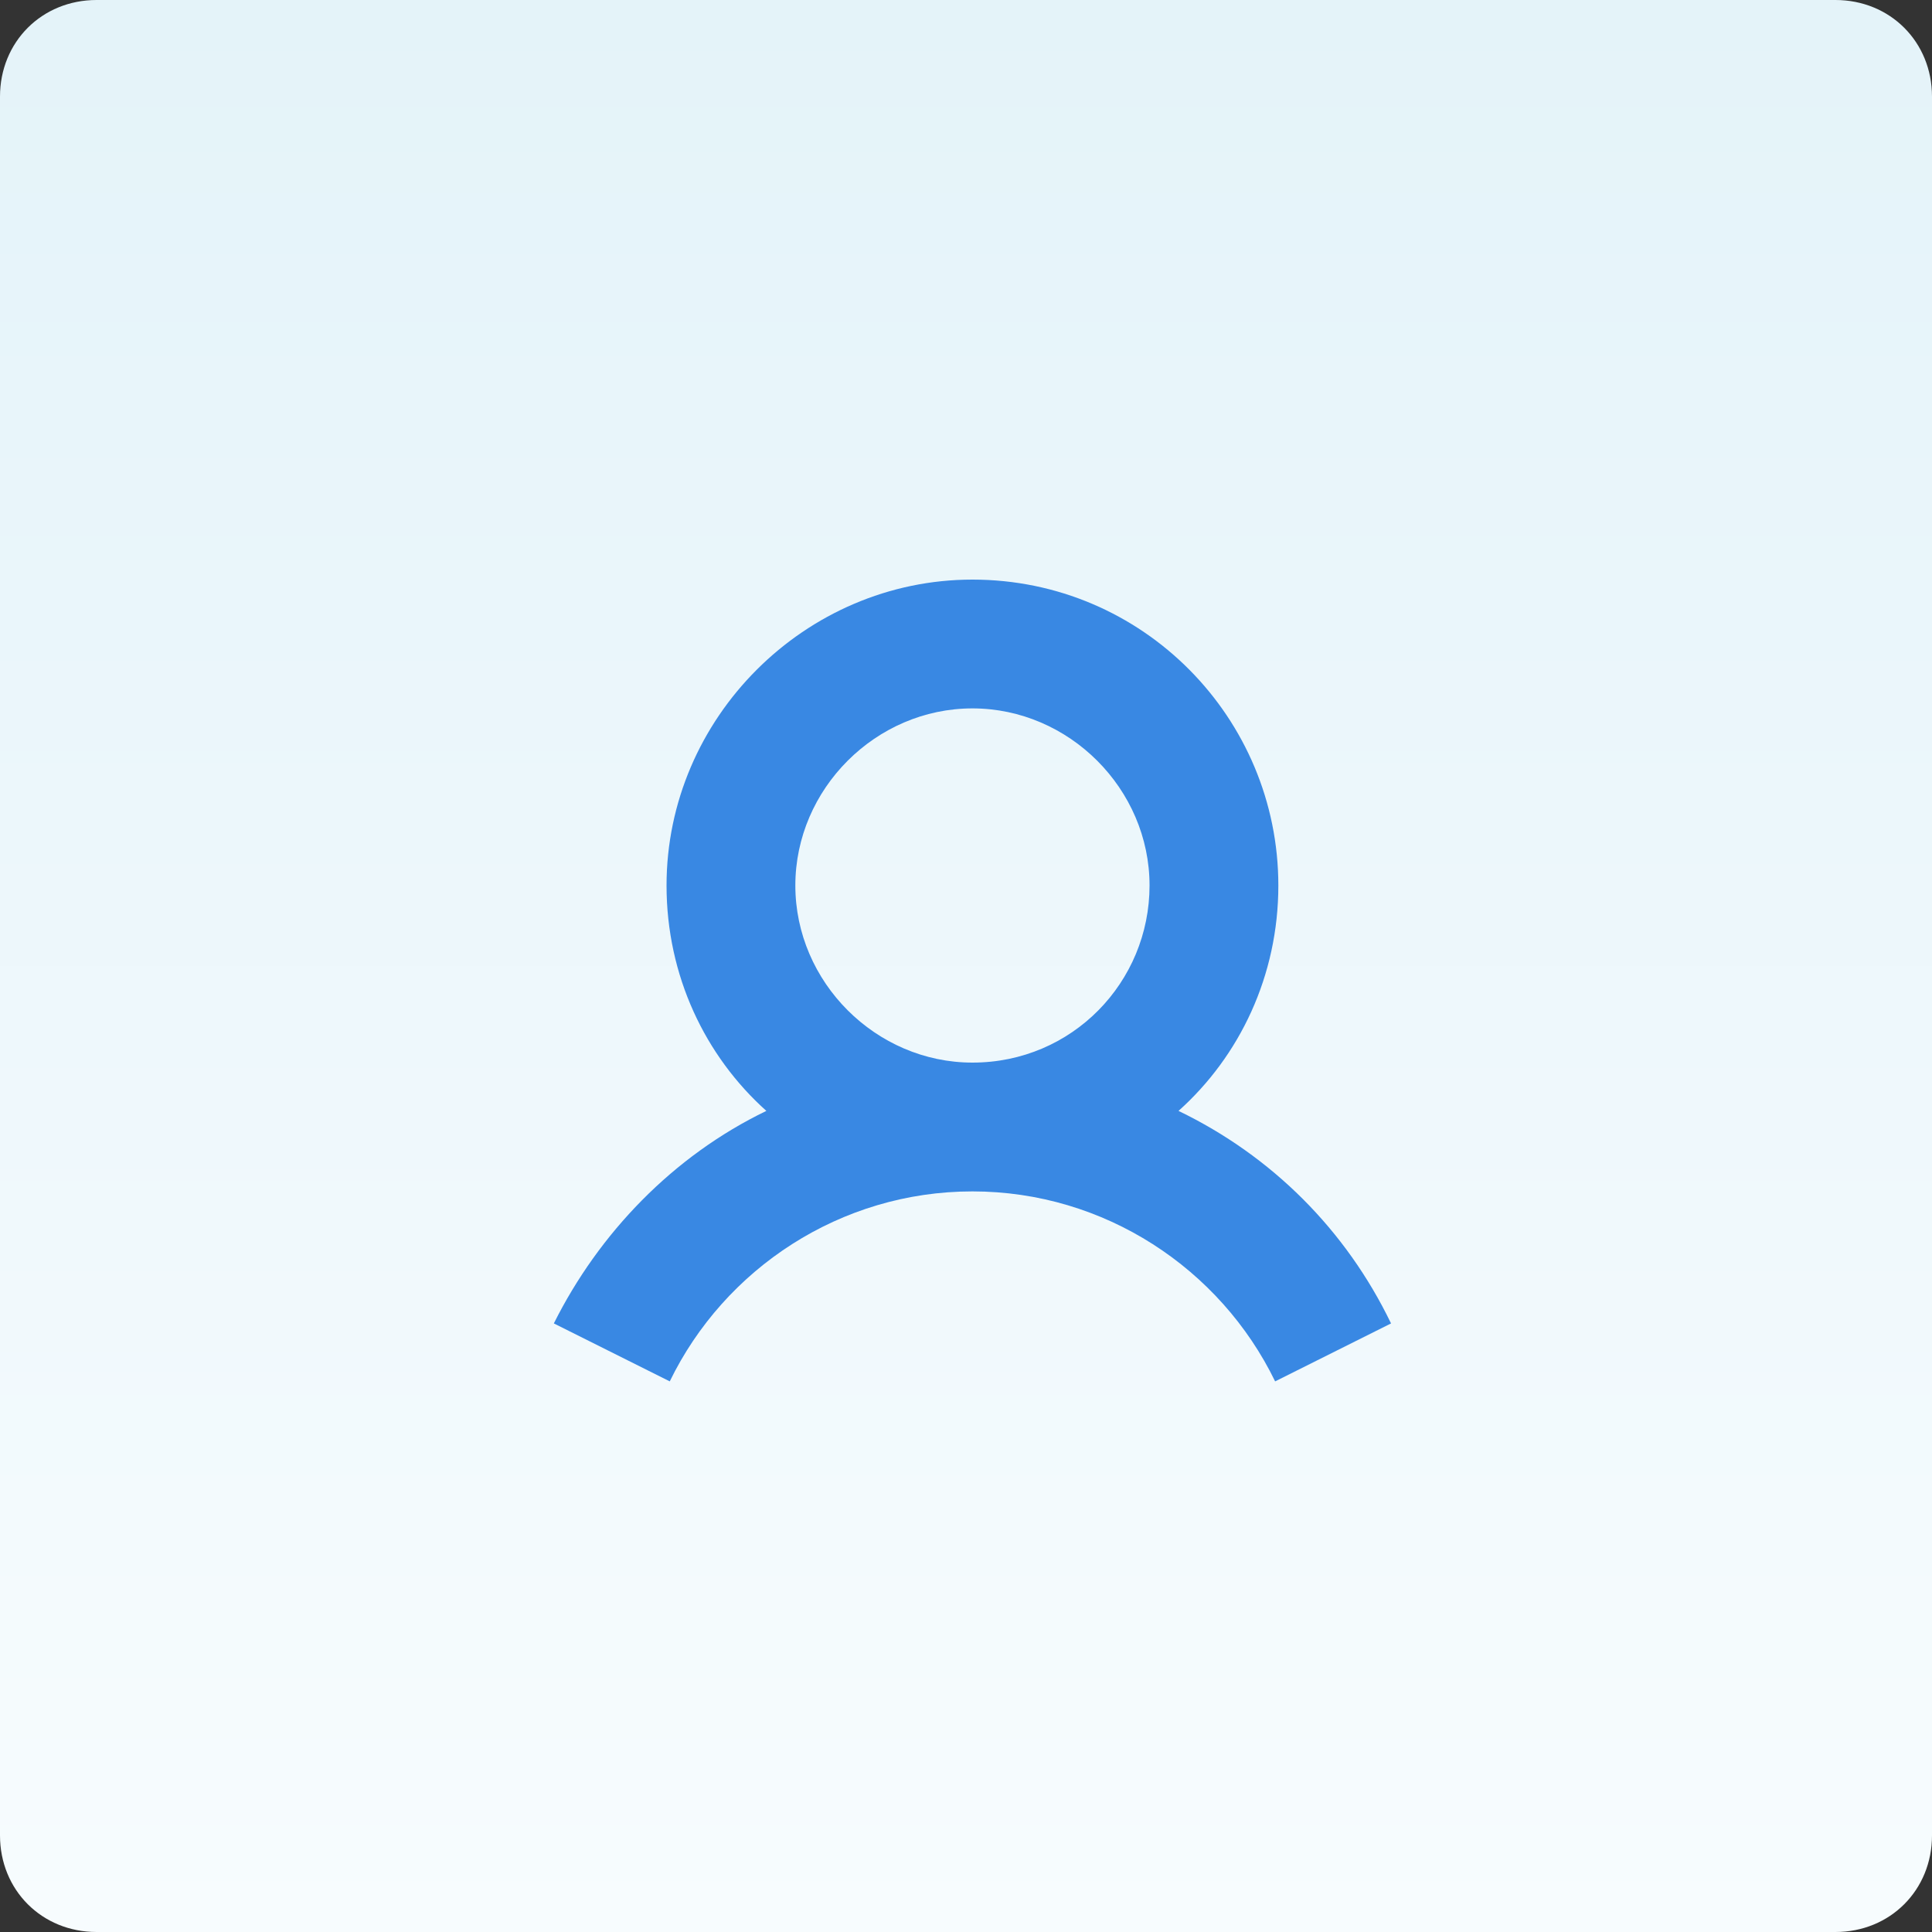 <?xml version="1.0" encoding="utf-8"?>
<!-- Generator: Adobe Illustrator 23.0.1, SVG Export Plug-In . SVG Version: 6.00 Build 0)  -->
<!DOCTYPE svg PUBLIC "-//W3C//DTD SVG 1.1//EN" "http://www.w3.org/Graphics/SVG/1.1/DTD/svg11.dtd">
<svg version="1.1" id="Слой_1" xmlns:x="http://ns.adobe.com/Extensibility/1.0/" xmlns:i="http://ns.adobe.com/AdobeIllustrator/10.0/" xmlns:graph="http://ns.adobe.com/Graphs/1.0/"
	 xmlns="http://www.w3.org/2000/svg" xmlns:xlink="http://www.w3.org/1999/xlink" x="0px" y="0px" viewBox="0 0 60 60"
	 style="enable-background:new 0 0 60 60;" xml:space="preserve">
<rect x="0" y="0" width="60" height="60" fill="#333333" stroke="none"/>
<style type="text/css">
	.st0{fill:url(#SVGID_1_);}
	.st1{fill-rule:evenodd;clip-rule:evenodd;fill:#3988E3;}
</style>
<linearGradient id="SVGID_1_" gradientUnits="userSpaceOnUse" x1="30" y1="-7.190532e-06" x2="30" y2="60" gradientTransform="matrix(1 0 0 -1 0 60)">
	<stop  offset="0" style="stop-color:#F7FCFE"/>
	<stop  offset="1" style="stop-color:#E4F3F9"/>
</linearGradient>
<path class="st0" d="M0,3c0-1.7,1.3-3,3-3h54c1.7,0,3,1.3,3,3v54c0,1.7-1.3,3-3,3H3c-1.7,0-3-1.3-3-3V3z"/>
<path class="st1" d="M24.7,27.5c0-3,2.5-5.5,5.5-5.5c3,0,5.5,2.5,5.5,5.5S33.3,33,30.2,33C27.2,33,24.7,30.5,24.7,27.5z M30.2,18
	c-5.2,0-9.5,4.3-9.5,9.5c0,2.8,1.2,5.3,3.1,7c-2.9,1.4-5.2,3.8-6.6,6.6l3.6,1.8c1.7-3.5,5.3-5.9,9.4-5.9c4.1,0,7.7,2.4,9.4,5.9
	l3.6-1.8c-1.4-2.9-3.7-5.2-6.6-6.6c1.9-1.7,3.1-4.2,3.1-7C39.7,22.3,35.5,18,30.2,18z"/>
</svg>
